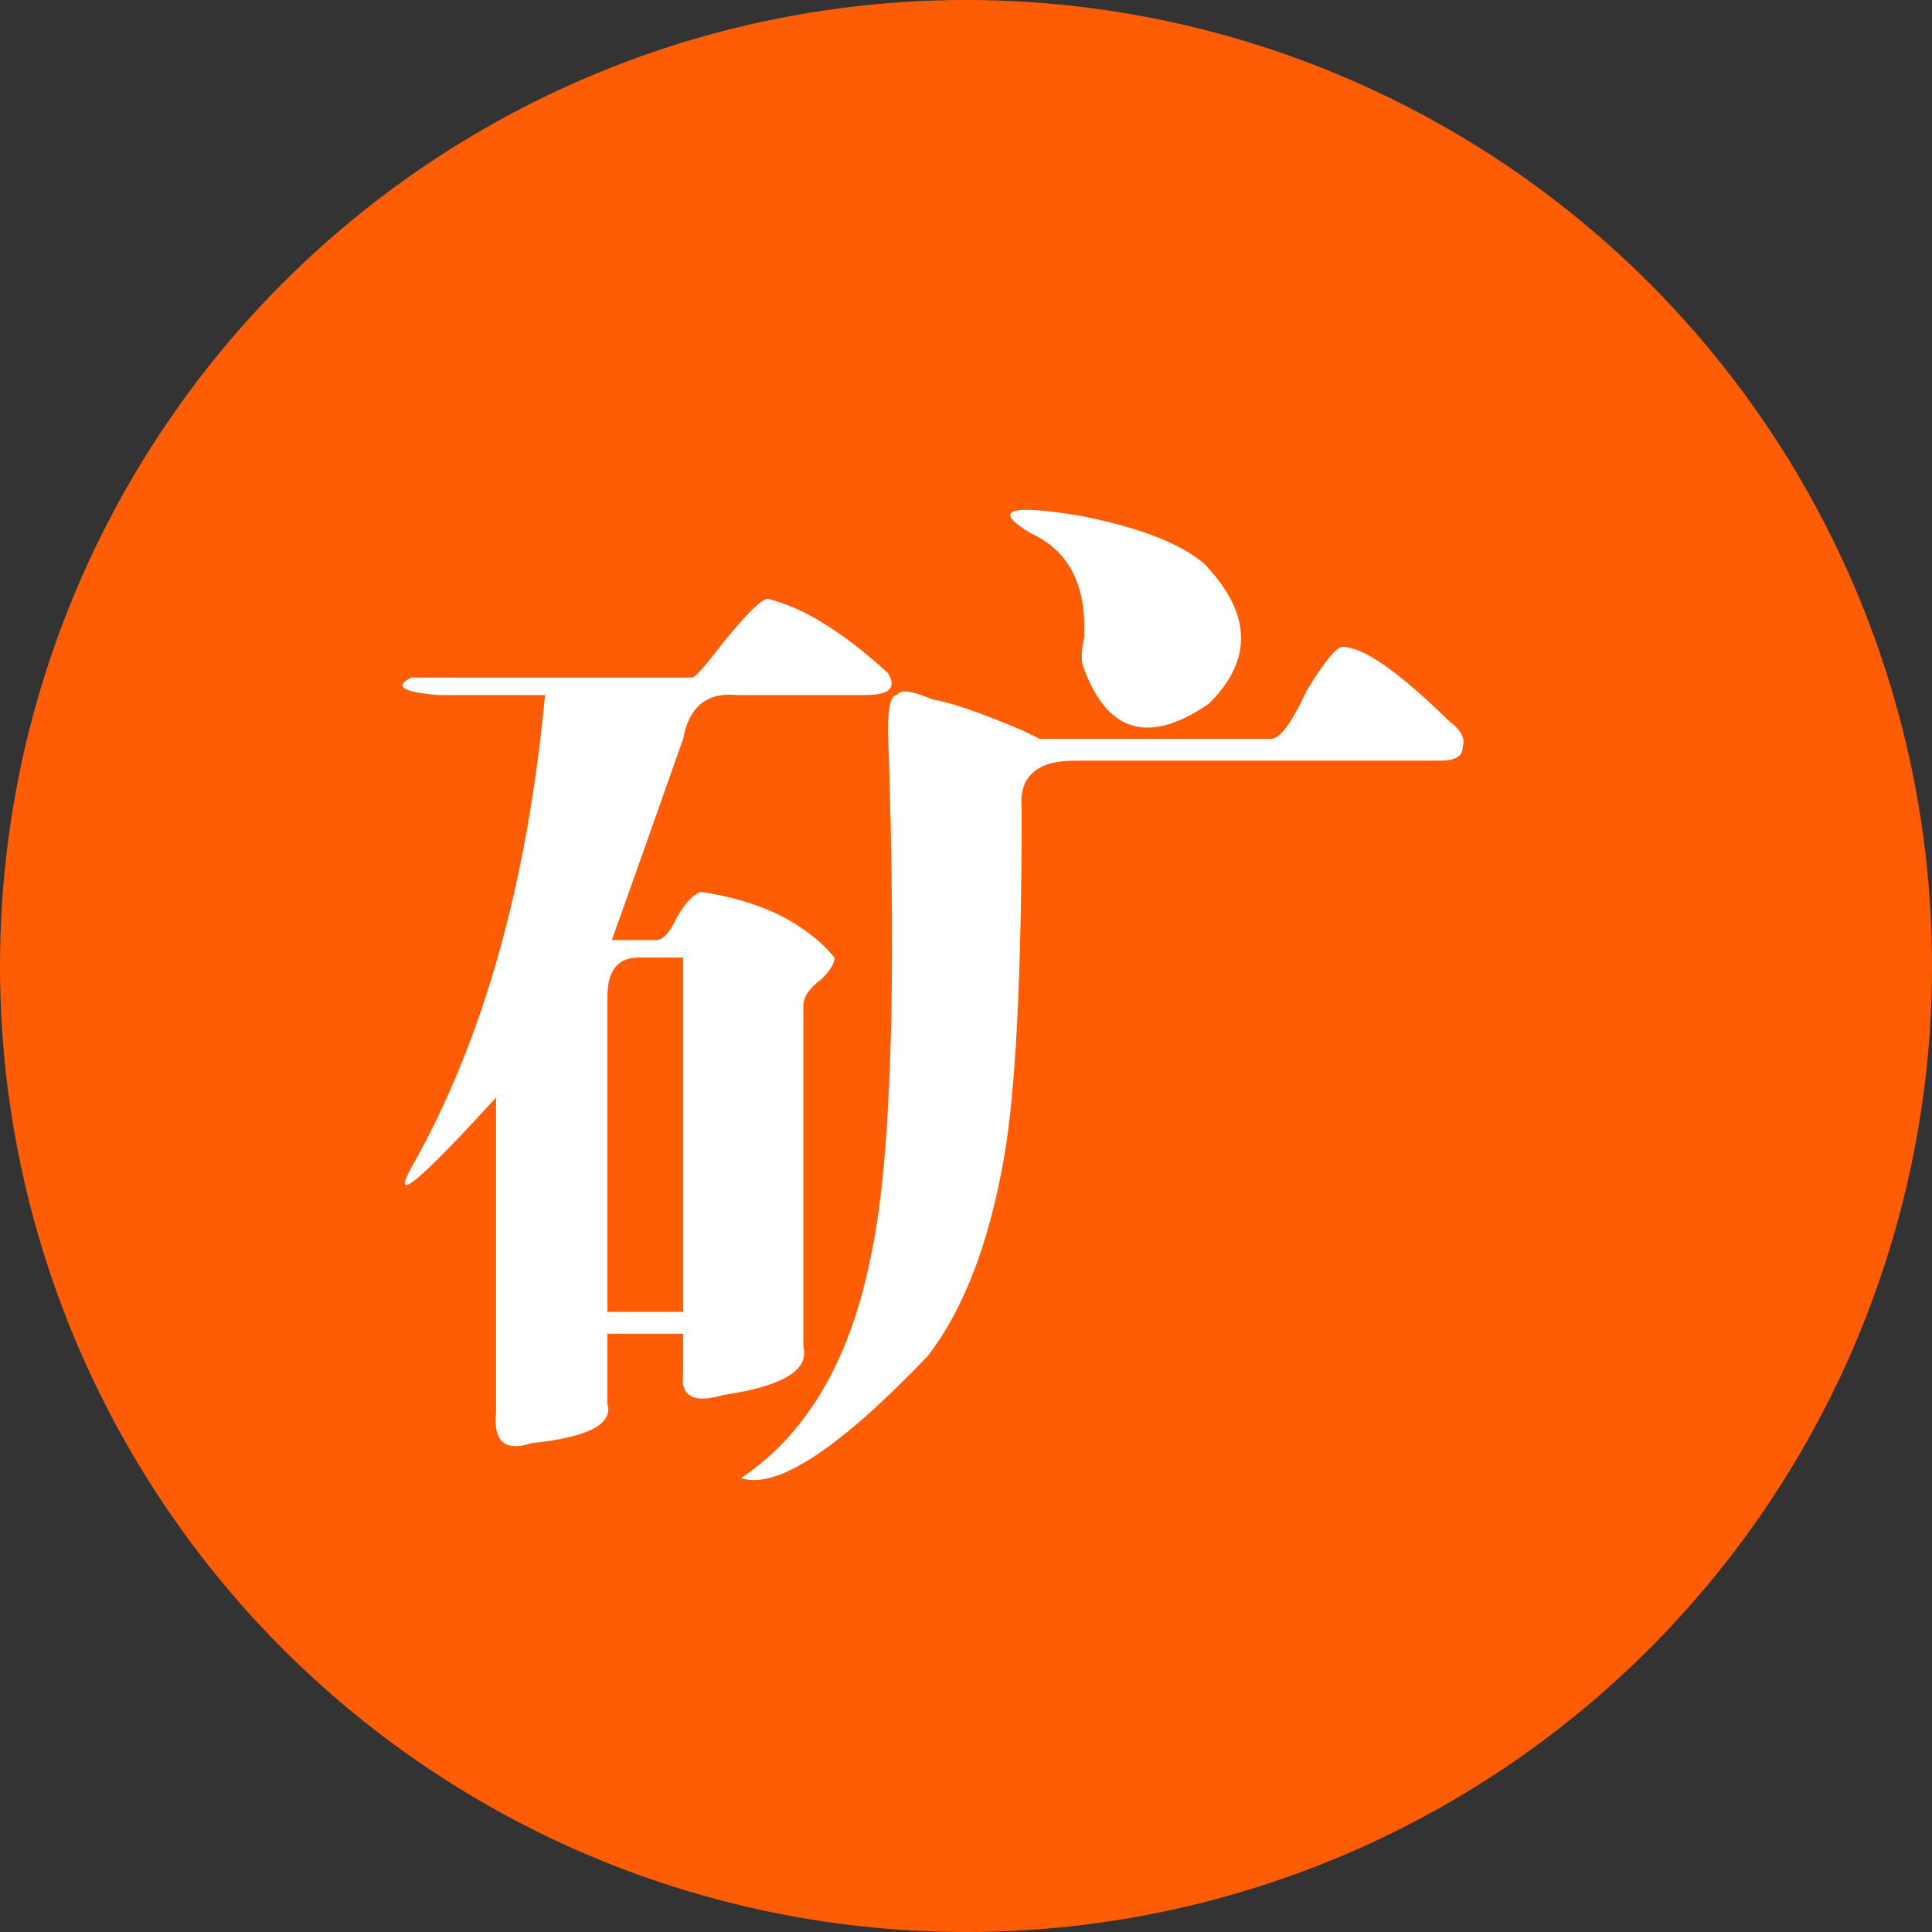 <?xml version="1.0" encoding="UTF-8"?>
<svg width="72px" height="72px" viewBox="0 0 72 72" version="1.1" xmlns="http://www.w3.org/2000/svg" xmlns:xlink="http://www.w3.org/1999/xlink">
    <rect x="0" y="0" width="72" height="72" fill="#333333" stroke="none"/>
    <title>编组 8</title>
    <g id="页面-1" stroke="none" stroke-width="1" fill="none" fill-rule="evenodd">
        <g id="TD-首页删减" transform="translate(-1373, -225)">
            <g id="编组-8" transform="translate(1373, 225)">
                <circle id="椭圆形" fill="#FF5D05" cx="36" cy="36" r="36"></circle>
                <g id="编组-11" transform="translate(15, 19)" fill="#FFFFFF" fill-rule="nonzero">
                    <path d="M25.398,5.924 C26.283,8.315 27.832,8.75 30.046,7.228 C31.705,5.598 31.65,3.859 29.88,2.011 C28.994,1.25 27.445,0.652 25.232,0.217 C22.576,-0.217 21.967,-3.99680289e-14 23.406,0.87 C24.844,1.522 25.508,2.826 25.398,4.782 C25.287,5.326 25.287,5.706 25.398,5.924 Z" id="路径"></path>
                    <path d="M13.612,3.315 C14.94,3.641 16.434,4.565 18.094,6.087 C18.426,6.63 18.149,6.902 17.264,6.902 L17.264,6.902 L12.45,6.902 L12.279,6.89 C11.274,6.852 10.668,7.4 10.458,8.532 C9.351,11.684 8.466,14.184 7.802,16.032 L7.802,16.032 L9.462,16.032 L9.536,16.024 C9.732,15.981 9.929,15.766 10.126,15.38 C10.458,14.728 10.79,14.347 11.122,14.239 C13.335,14.565 14.995,15.38 16.102,16.684 C16.102,16.901 15.936,17.173 15.604,17.499 C15.161,17.825 14.94,18.151 14.94,18.477 L14.94,18.477 L14.94,31.194 L14.96,31.293 C15.083,32.109 14.08,32.674 11.952,32.988 C10.845,33.314 10.347,33.042 10.458,32.172 L10.458,32.172 L10.458,30.705 L7.636,30.705 L7.636,33.314 L7.657,33.404 C7.78,34.113 6.832,34.572 4.814,34.781 C3.818,35.107 3.375,34.727 3.486,33.64 L3.486,33.64 L3.486,21.901 L3.297,22.108 C0.563,25.091 -0.425,25.891 0.332,24.51 C2.988,19.836 4.648,13.967 5.312,6.902 L5.312,6.902 L1.328,6.902 L1.16,6.887 C-0.027,6.774 -0.303,6.562 0.332,6.25 L0.332,6.25 L10.79,6.25 L10.816,6.244 C10.953,6.19 11.332,5.757 11.952,4.945 C12.837,3.859 13.39,3.315 13.612,3.315 Z M10.458,16.684 L8.798,16.684 L8.657,16.69 C7.976,16.747 7.636,17.234 7.636,18.151 L7.636,18.151 L7.636,29.89 L10.458,29.89 L10.458,16.684 Z" id="形状结合"></path>
                    <path d="M12.616,36.085 C13.944,36.52 16.268,34.998 19.588,31.52 C20.916,29.781 21.856,27.336 22.41,24.184 C22.852,21.684 23.074,17.336 23.074,11.141 C22.963,9.945 23.627,9.347 25.066,9.347 L25.066,9.347 L38.677,9.347 C39.231,9.347 39.507,9.184 39.507,8.858 C39.618,8.532 39.452,8.206 39.009,7.88 C37.128,6.032 35.8,5.108 35.025,5.108 C34.804,5.108 34.361,5.652 33.697,6.739 C33.144,7.934 32.701,8.532 32.369,8.532 L32.369,8.532 L23.738,8.532 C23.738,8.532 23.516,8.424 23.074,8.206 C21.524,7.554 20.418,7.174 19.754,7.065 C18.979,6.739 18.536,6.684 18.426,6.902 C18.204,6.902 18.094,7.337 18.094,8.206 C18.426,17.88 18.204,24.455 17.43,27.934 C16.655,31.738 15.05,34.455 12.616,36.085 Z" id="路径"></path>
                </g>
            </g>
        </g>
    </g>
</svg>
